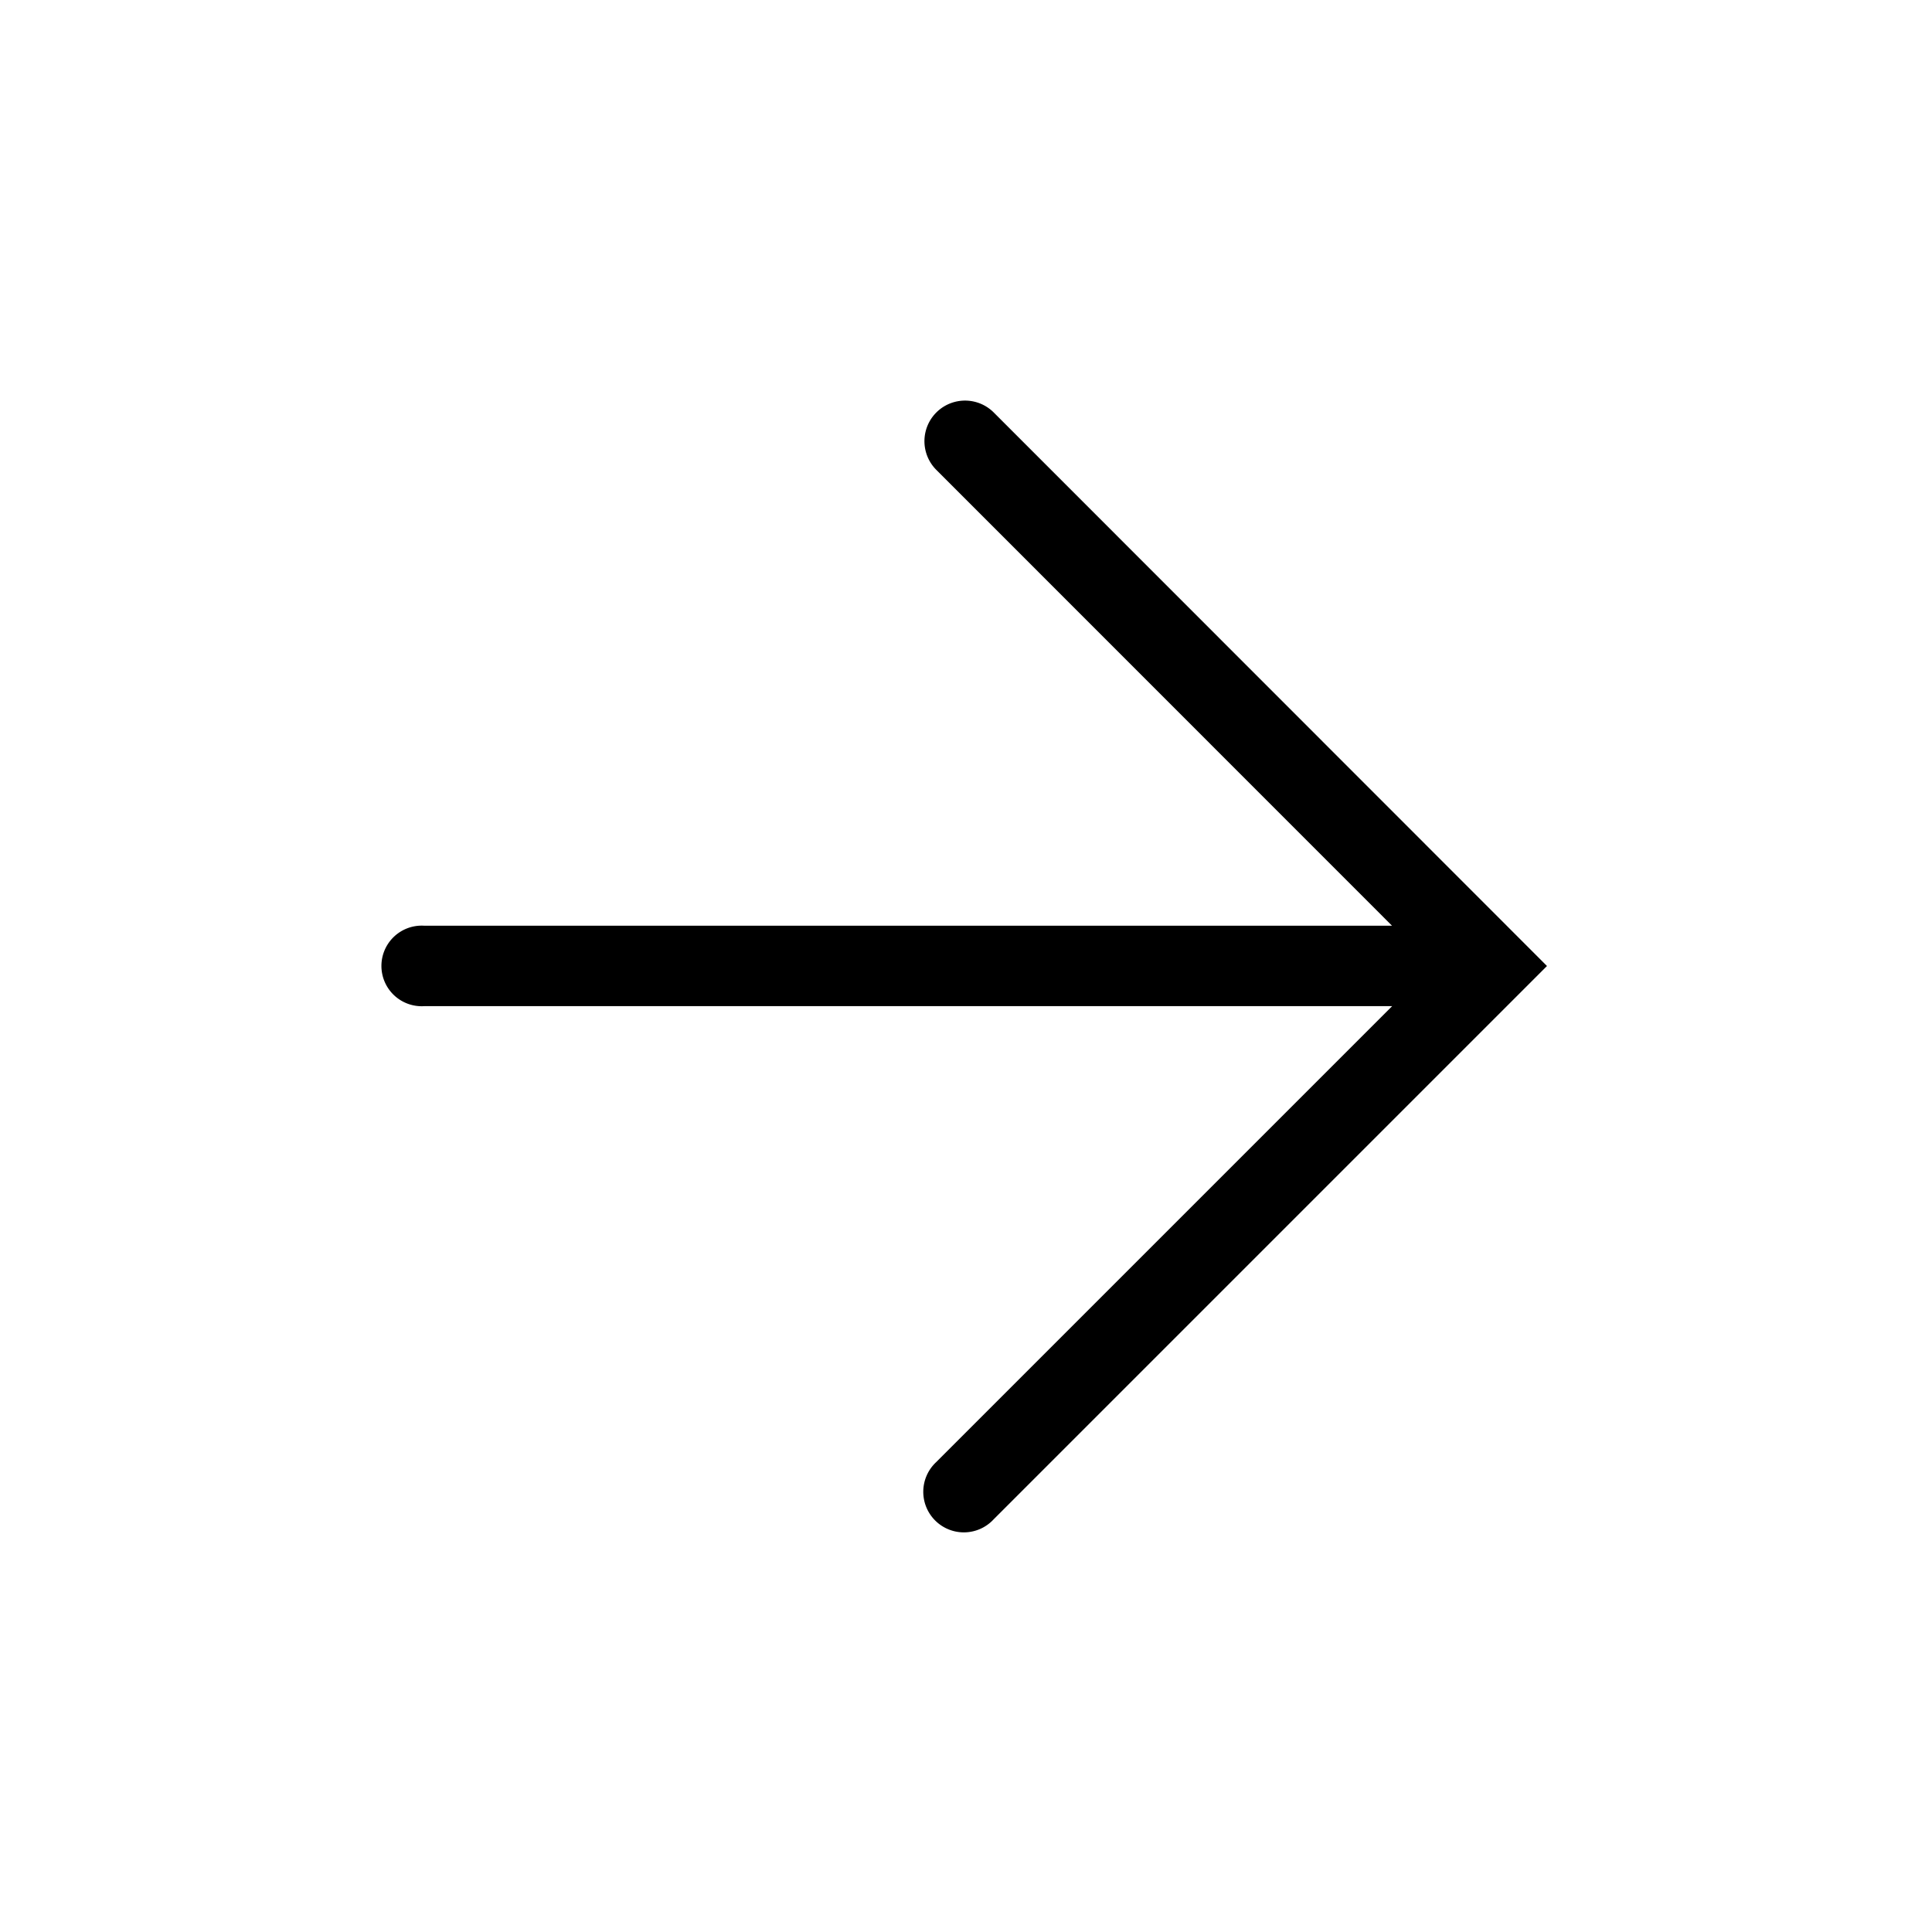 <svg xmlns="http://www.w3.org/2000/svg" fill="none" viewBox="0 0 14 14"><mask id="a" width="14" height="14" x="0" y="0" maskUnits="userSpaceOnUse" style="mask-type:alpha"><path fill="#D9D9D9" d="M0 0h14v14H0z"/></mask><g mask="url(#a)"><path fill="#000" d="M7.2 11.01a.294.294 0 1 1-.416-.415l3.304-3.304H3.073a.292.292 0 1 1 0-.583h7.014L6.785 3.405a.294.294 0 0 1 .416-.416L11.21 7 7.2 11.01Z"/></g></svg>
